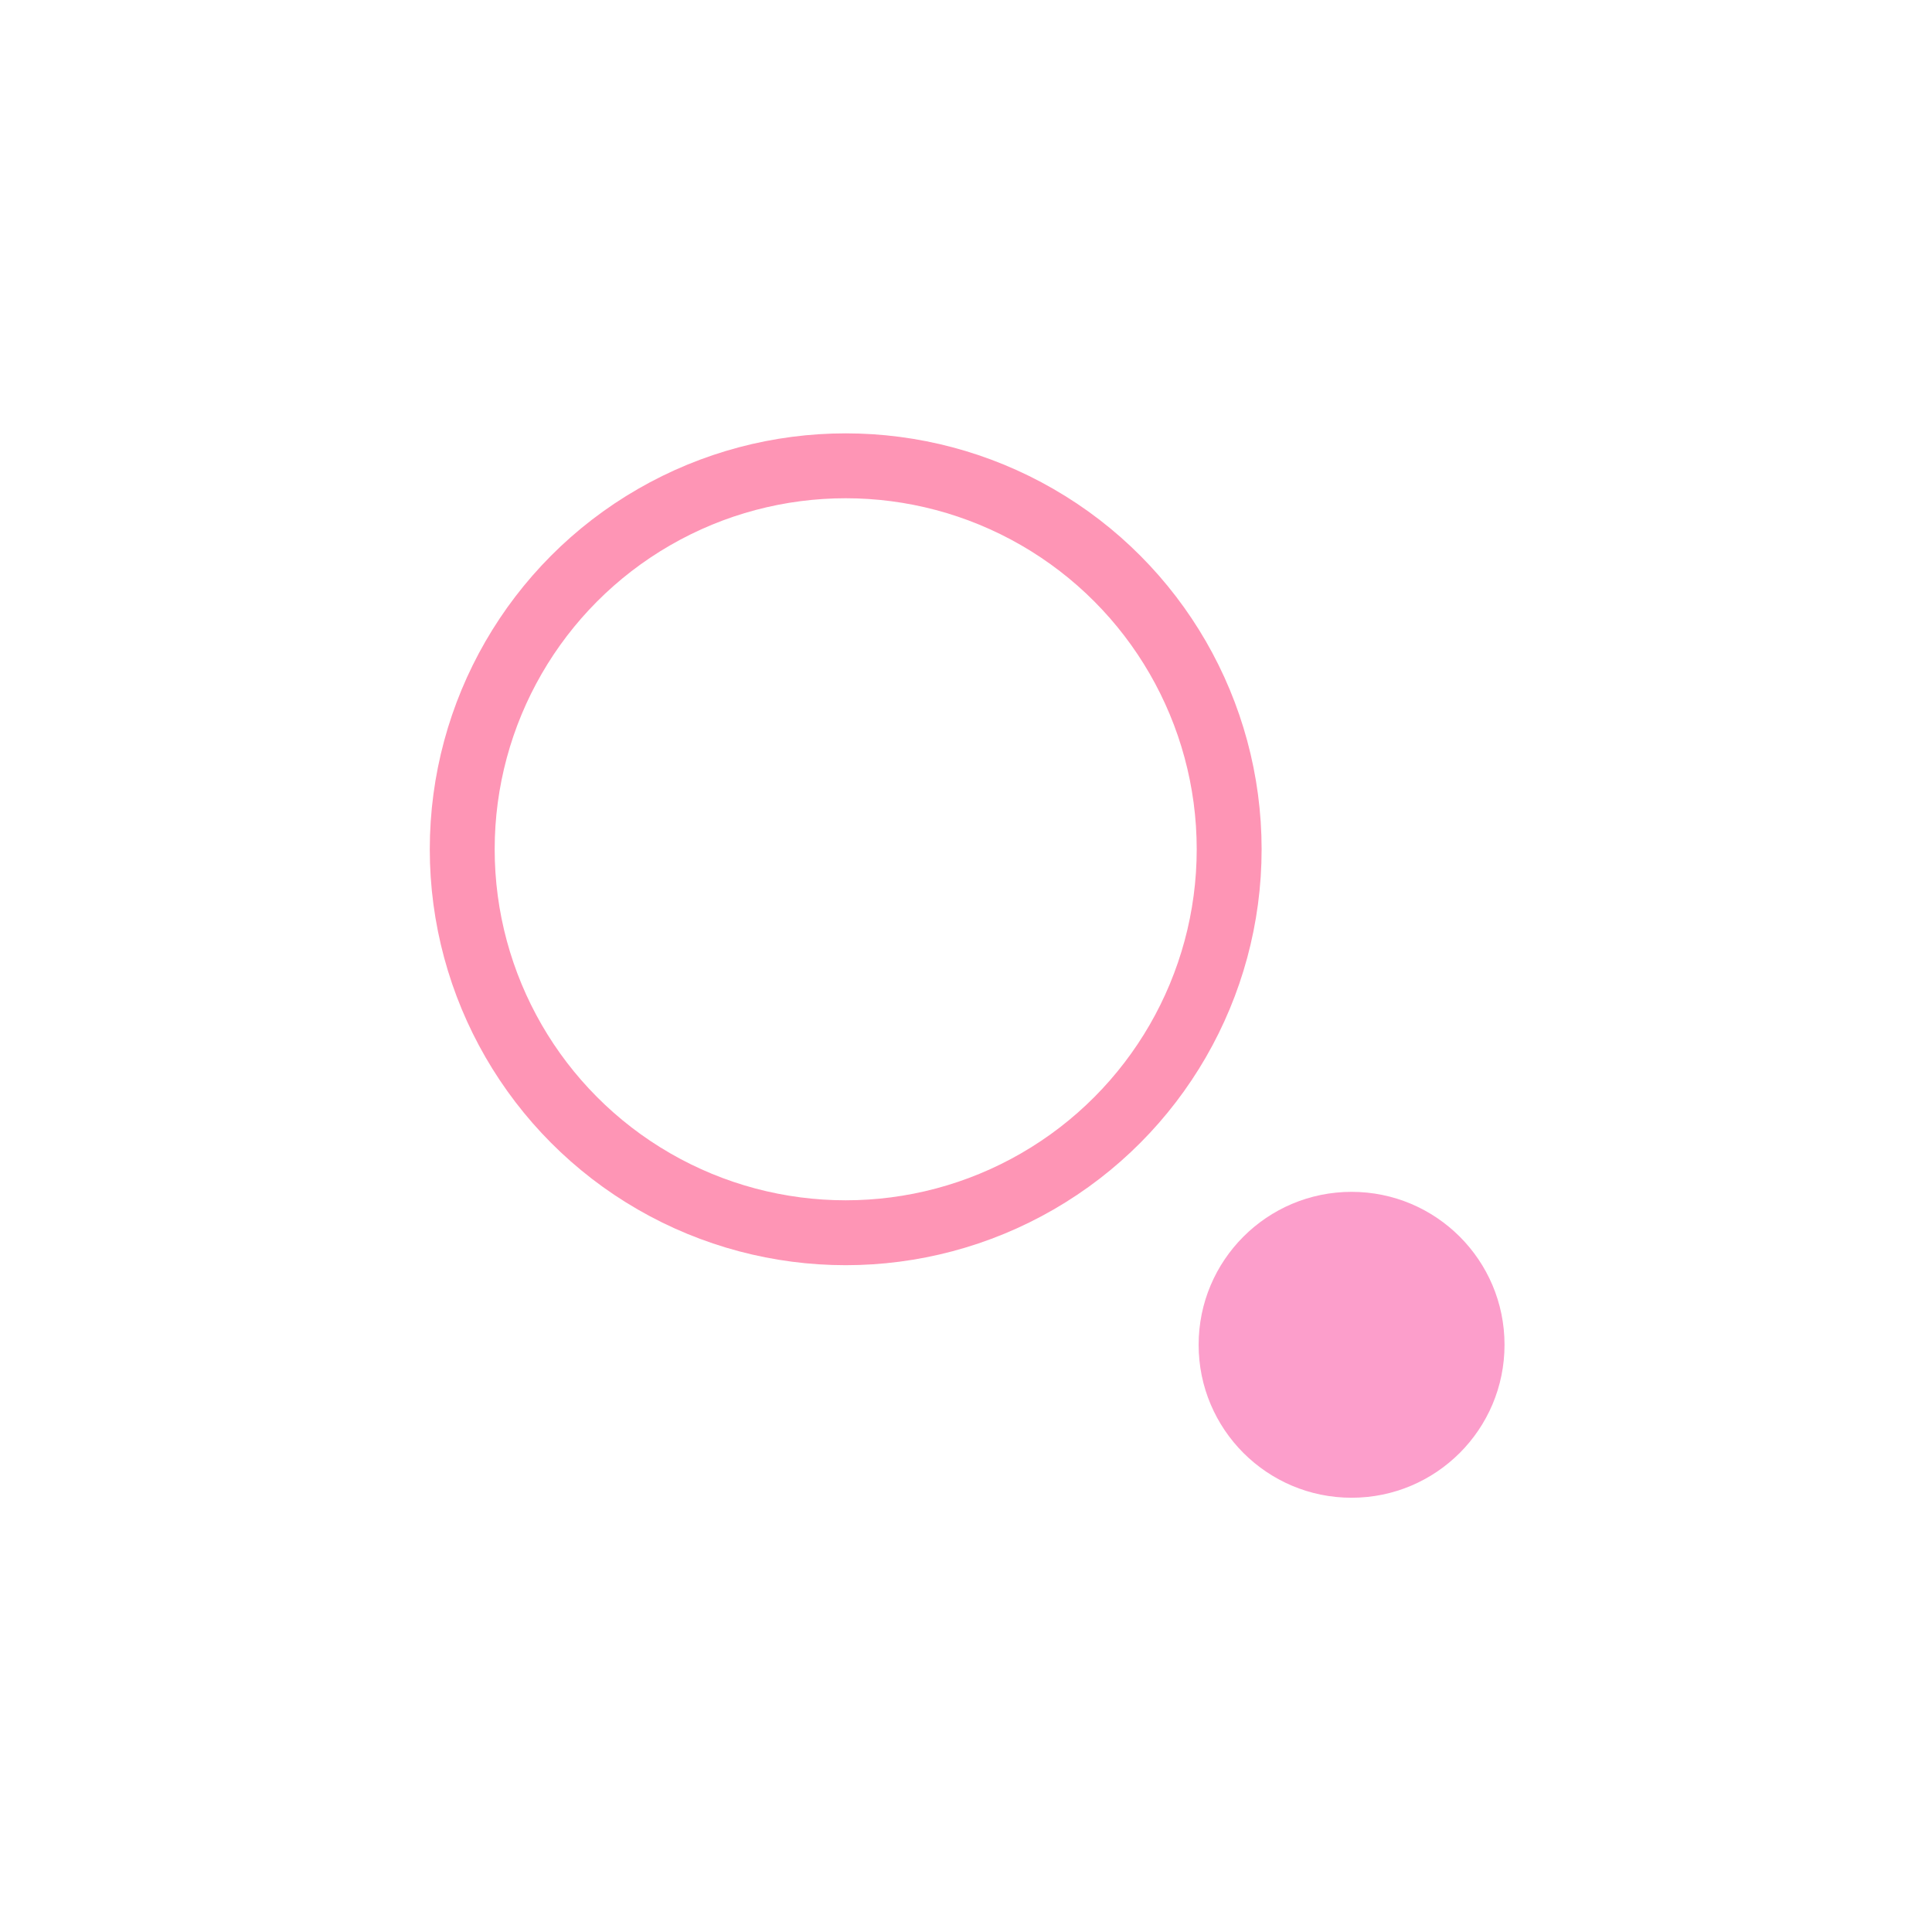<?xml version="1.0" encoding="UTF-8" standalone="no" ?>
<!DOCTYPE svg PUBLIC "-//W3C//DTD SVG 1.1//EN" "http://www.w3.org/Graphics/SVG/1.1/DTD/svg11.dtd">
<svg xmlns="http://www.w3.org/2000/svg" xmlns:xlink="http://www.w3.org/1999/xlink" version="1.1" width="1080" height="1080" viewBox="0 0 1080 1080" xml:space="preserve">
<desc>Created with Fabric.js 5.2.4</desc>
<defs>
</defs>
<g transform="matrix(1 0 0 1 540 540)" id="eb0b295f-0a36-485b-ae17-5bfe47898164"  >
<rect style="stroke: none; stroke-width: 1; stroke-dasharray: none; stroke-linecap: butt; stroke-dashoffset: 0; stroke-linejoin: miter; stroke-miterlimit: 4; fill: rgb(255,255,255); fill-rule: nonzero; opacity: 1; visibility: hidden;" vector-effect="non-scaling-stroke"  x="-540" y="-540" rx="0" ry="0" width="1080" height="1080" />
</g>
<g transform="matrix(1 0 0 1 540 540)" id="ebda4a02-4f2a-4244-8c3b-6957eca20fed"  >
</g>
<g transform="matrix(1 0 0 1 755.54 751.75)"  >
<circle style="stroke: none; stroke-width: 1; stroke-dasharray: none; stroke-linecap: butt; stroke-dashoffset: 0; stroke-linejoin: miter; stroke-miterlimit: 4; fill: rgb(252,158,203); fill-rule: nonzero; opacity: 1;" vector-effect="non-scaling-stroke"  cx="0" cy="0" r="85.5" />
</g>
<g transform="matrix(1 0 0 1 472.75 474.75)"  >
<circle style="stroke: rgb(254,149,181); stroke-width: 36.277; stroke-dasharray: none; stroke-linecap: butt; stroke-dashoffset: 0; stroke-linejoin: miter; stroke-miterlimit: 4; fill: none; fill-rule: nonzero; opacity: 1;" vector-effect="non-scaling-stroke"  cx="0" cy="0" r="214.362" />
</g>
<g transform="matrix(NaN NaN NaN NaN 0 0)"  >
<g style=""   >
</g>
</g>
</svg>